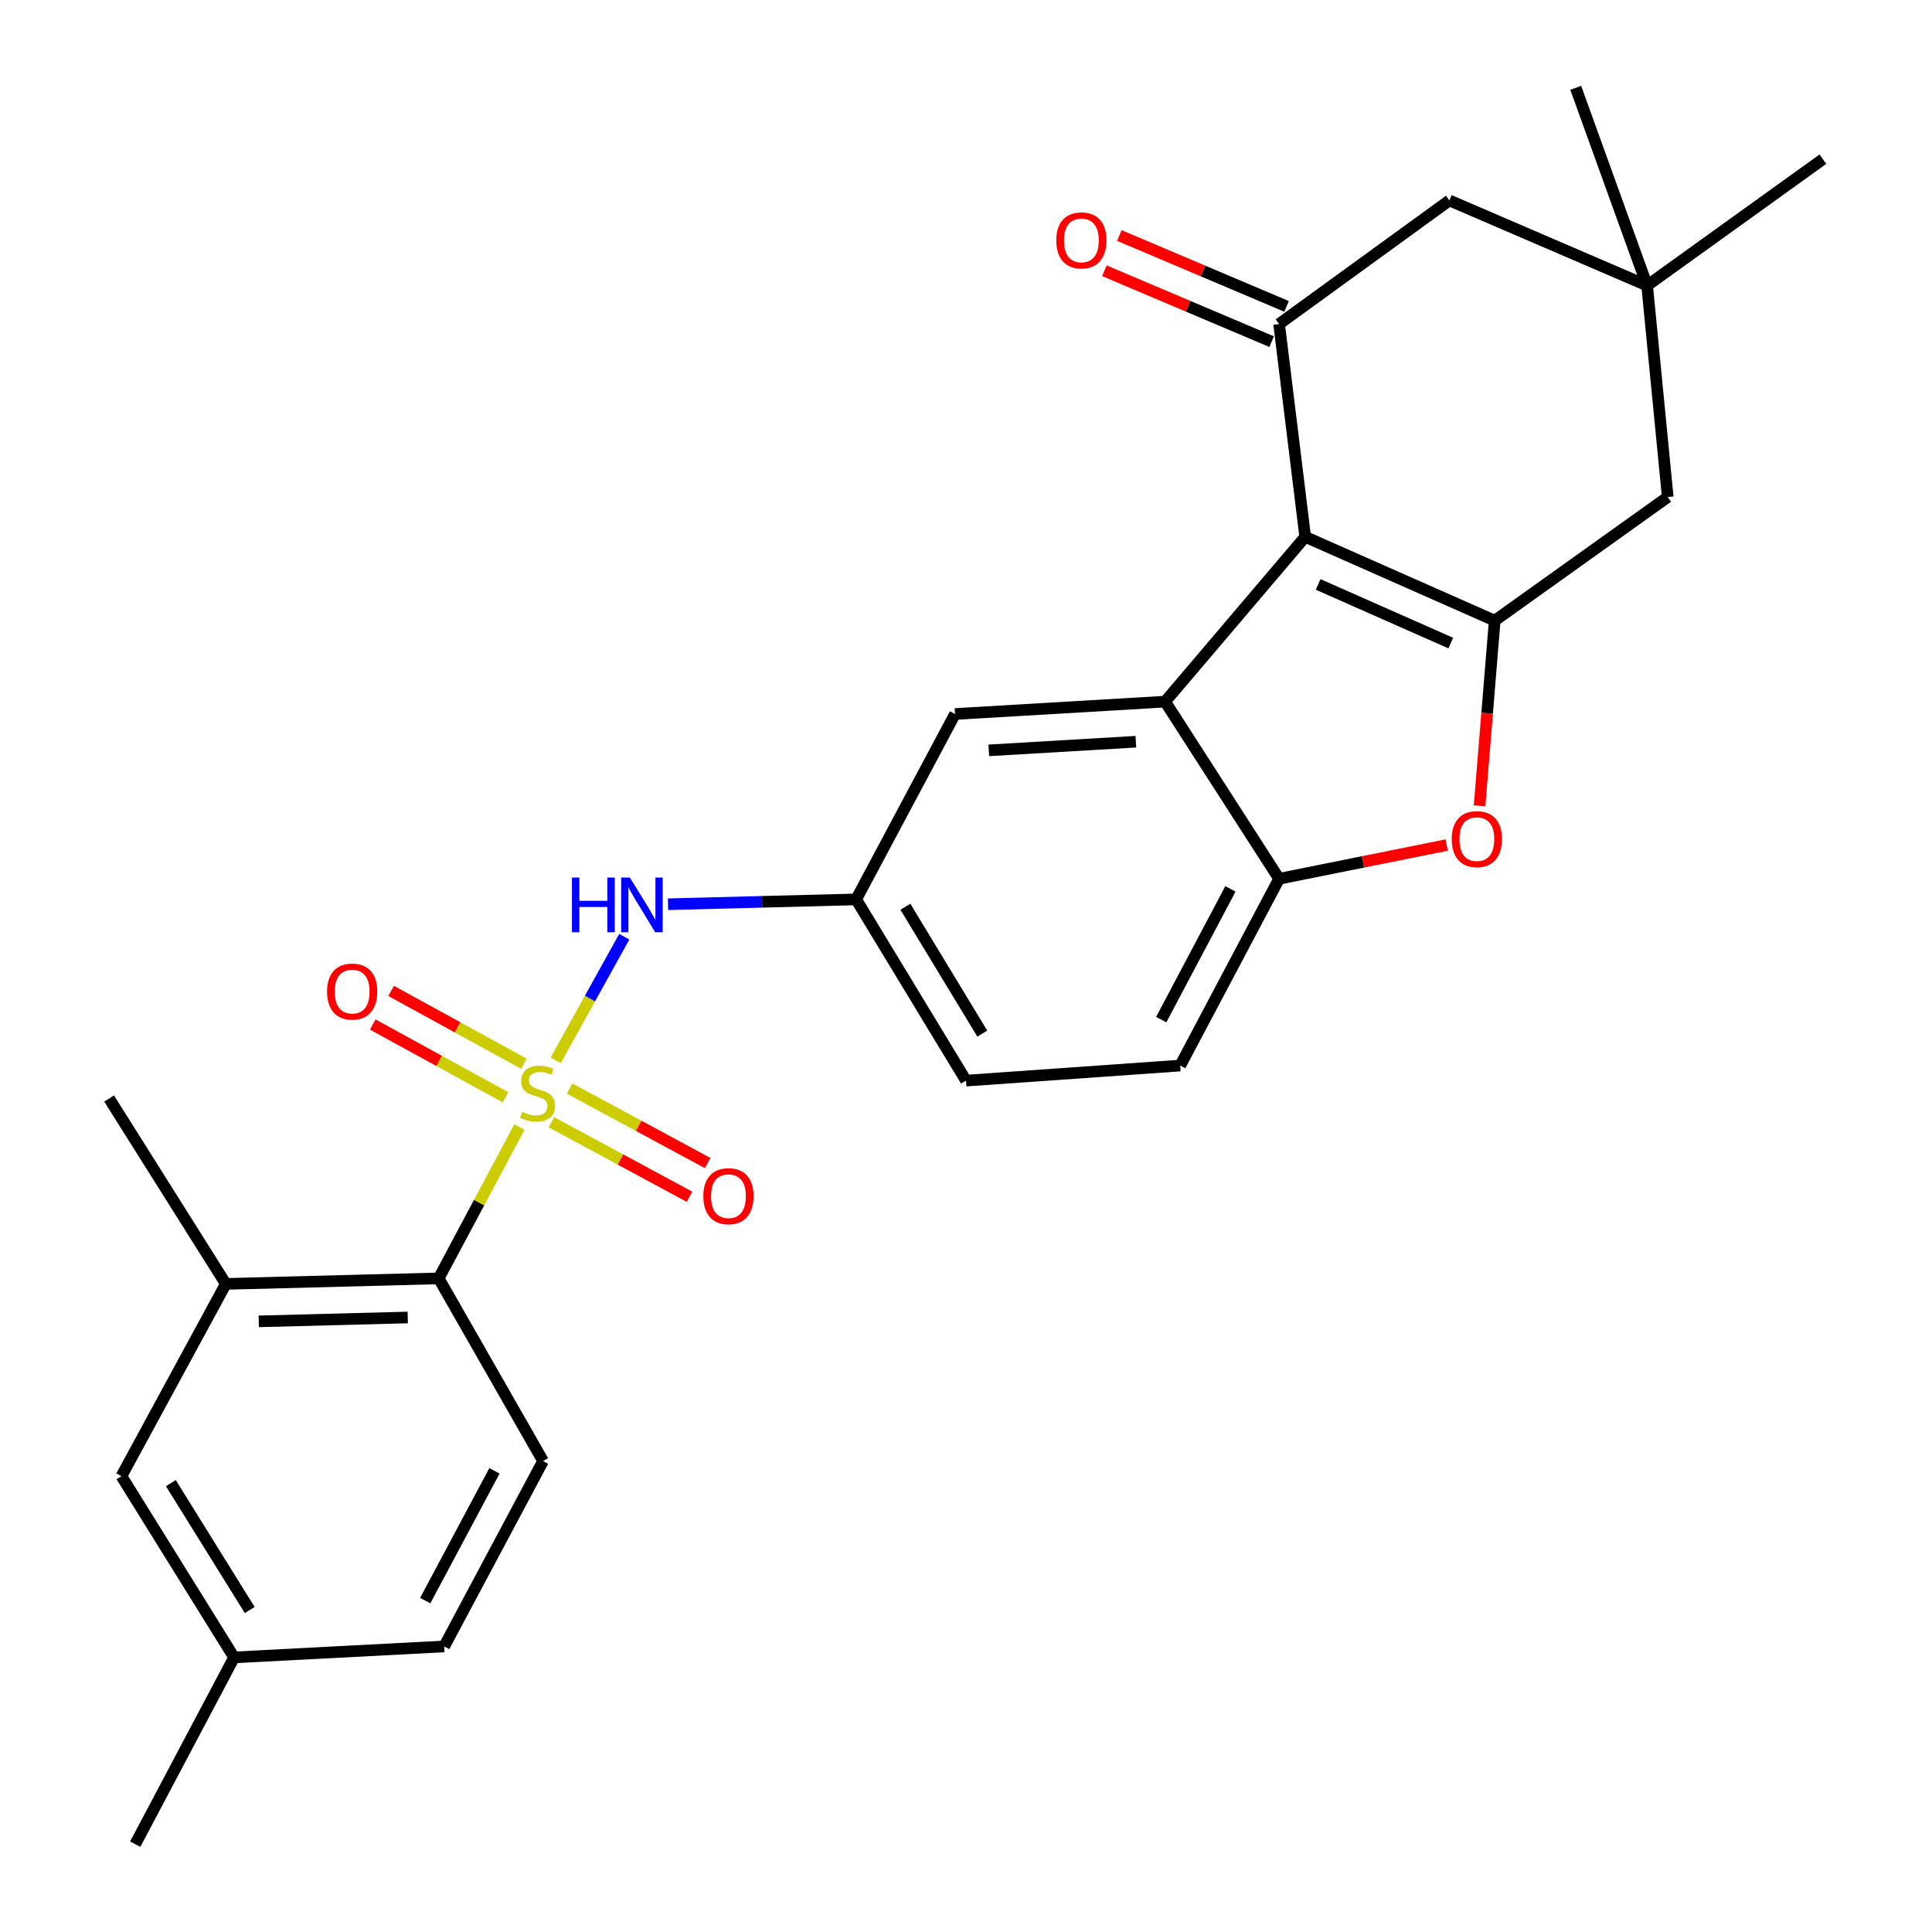 <?xml version='1.0' encoding='iso-8859-1'?>
<svg version='1.1' baseProfile='full'
              xmlns='http://www.w3.org/2000/svg'
                      xmlns:rdkit='http://www.rdkit.org/xml'
                      xmlns:xlink='http://www.w3.org/1999/xlink'
                  xml:space='preserve'
width='1000px' height='1000px' viewBox='0 0 1000 1000'>
<!-- END OF HEADER -->
<rect style='opacity:1.0;fill:#FFFFFF;stroke:none' width='1000' height='1000' x='0' y='0'> </rect>
<path class='bond-5' d='M 268.851,583.342 L 247.956,622.515' style='fill:none;fill-rule:evenodd;stroke:#CCCC00;stroke-width:6px;stroke-linecap:butt;stroke-linejoin:miter;stroke-opacity:1' />
<path class='bond-5' d='M 247.956,622.515 L 227.061,661.689' style='fill:none;fill-rule:evenodd;stroke:#000000;stroke-width:6px;stroke-linecap:butt;stroke-linejoin:miter;stroke-opacity:1' />
<path class='bond-7' d='M 287.618,548.84 L 305.375,516.839' style='fill:none;fill-rule:evenodd;stroke:#CCCC00;stroke-width:6px;stroke-linecap:butt;stroke-linejoin:miter;stroke-opacity:1' />
<path class='bond-7' d='M 305.375,516.839 L 323.132,484.838' style='fill:none;fill-rule:evenodd;stroke:#0000FF;stroke-width:6px;stroke-linecap:butt;stroke-linejoin:miter;stroke-opacity:1' />
<path class='bond-9' d='M 271.185,550.578 L 236.814,531.742' style='fill:none;fill-rule:evenodd;stroke:#CCCC00;stroke-width:6px;stroke-linecap:butt;stroke-linejoin:miter;stroke-opacity:1' />
<path class='bond-9' d='M 236.814,531.742 L 202.443,512.906' style='fill:none;fill-rule:evenodd;stroke:#FF0000;stroke-width:6px;stroke-linecap:butt;stroke-linejoin:miter;stroke-opacity:1' />
<path class='bond-9' d='M 261.66,567.958 L 227.289,549.122' style='fill:none;fill-rule:evenodd;stroke:#CCCC00;stroke-width:6px;stroke-linecap:butt;stroke-linejoin:miter;stroke-opacity:1' />
<path class='bond-9' d='M 227.289,549.122 L 192.918,530.286' style='fill:none;fill-rule:evenodd;stroke:#FF0000;stroke-width:6px;stroke-linecap:butt;stroke-linejoin:miter;stroke-opacity:1' />
<path class='bond-10' d='M 285.419,580.879 L 321.145,600.159' style='fill:none;fill-rule:evenodd;stroke:#CCCC00;stroke-width:6px;stroke-linecap:butt;stroke-linejoin:miter;stroke-opacity:1' />
<path class='bond-10' d='M 321.145,600.159 L 356.871,619.44' style='fill:none;fill-rule:evenodd;stroke:#FF0000;stroke-width:6px;stroke-linecap:butt;stroke-linejoin:miter;stroke-opacity:1' />
<path class='bond-10' d='M 294.831,563.438 L 330.557,582.718' style='fill:none;fill-rule:evenodd;stroke:#CCCC00;stroke-width:6px;stroke-linecap:butt;stroke-linejoin:miter;stroke-opacity:1' />
<path class='bond-10' d='M 330.557,582.718 L 366.283,601.998' style='fill:none;fill-rule:evenodd;stroke:#FF0000;stroke-width:6px;stroke-linecap:butt;stroke-linejoin:miter;stroke-opacity:1' />
<path class='bond-0' d='M 675.573,277.864 L 603.069,363.162' style='fill:none;fill-rule:evenodd;stroke:#000000;stroke-width:6px;stroke-linecap:butt;stroke-linejoin:miter;stroke-opacity:1' />
<path class='bond-1' d='M 675.573,277.864 L 773.654,321.245' style='fill:none;fill-rule:evenodd;stroke:#000000;stroke-width:6px;stroke-linecap:butt;stroke-linejoin:miter;stroke-opacity:1' />
<path class='bond-1' d='M 682.269,302.496 L 750.925,332.863' style='fill:none;fill-rule:evenodd;stroke:#000000;stroke-width:6px;stroke-linecap:butt;stroke-linejoin:miter;stroke-opacity:1' />
<path class='bond-3' d='M 675.573,277.864 L 662.063,167.715' style='fill:none;fill-rule:evenodd;stroke:#000000;stroke-width:6px;stroke-linecap:butt;stroke-linejoin:miter;stroke-opacity:1' />
<path class='bond-11' d='M 773.654,321.245 L 863.214,257.274' style='fill:none;fill-rule:evenodd;stroke:#000000;stroke-width:6px;stroke-linecap:butt;stroke-linejoin:miter;stroke-opacity:1' />
<path class='bond-29' d='M 773.654,321.245 L 769.737,369.168' style='fill:none;fill-rule:evenodd;stroke:#000000;stroke-width:6px;stroke-linecap:butt;stroke-linejoin:miter;stroke-opacity:1' />
<path class='bond-29' d='M 769.737,369.168 L 765.819,417.091' style='fill:none;fill-rule:evenodd;stroke:#FF0000;stroke-width:6px;stroke-linecap:butt;stroke-linejoin:miter;stroke-opacity:1' />
<path class='bond-2' d='M 603.069,363.162 L 494.319,369.57' style='fill:none;fill-rule:evenodd;stroke:#000000;stroke-width:6px;stroke-linecap:butt;stroke-linejoin:miter;stroke-opacity:1' />
<path class='bond-2' d='M 587.922,383.908 L 511.797,388.393' style='fill:none;fill-rule:evenodd;stroke:#000000;stroke-width:6px;stroke-linecap:butt;stroke-linejoin:miter;stroke-opacity:1' />
<path class='bond-28' d='M 603.069,363.162 L 662.063,454.857' style='fill:none;fill-rule:evenodd;stroke:#000000;stroke-width:6px;stroke-linecap:butt;stroke-linejoin:miter;stroke-opacity:1' />
<path class='bond-13' d='M 662.063,167.715 L 750.191,103.744' style='fill:none;fill-rule:evenodd;stroke:#000000;stroke-width:6px;stroke-linecap:butt;stroke-linejoin:miter;stroke-opacity:1' />
<path class='bond-17' d='M 665.93,158.591 L 622.648,140.249' style='fill:none;fill-rule:evenodd;stroke:#000000;stroke-width:6px;stroke-linecap:butt;stroke-linejoin:miter;stroke-opacity:1' />
<path class='bond-17' d='M 622.648,140.249 L 579.366,121.907' style='fill:none;fill-rule:evenodd;stroke:#FF0000;stroke-width:6px;stroke-linecap:butt;stroke-linejoin:miter;stroke-opacity:1' />
<path class='bond-17' d='M 658.197,176.839 L 614.915,158.497' style='fill:none;fill-rule:evenodd;stroke:#000000;stroke-width:6px;stroke-linecap:butt;stroke-linejoin:miter;stroke-opacity:1' />
<path class='bond-17' d='M 614.915,158.497 L 571.633,140.155' style='fill:none;fill-rule:evenodd;stroke:#FF0000;stroke-width:6px;stroke-linecap:butt;stroke-linejoin:miter;stroke-opacity:1' />
<path class='bond-4' d='M 748.806,437.389 L 705.435,446.123' style='fill:none;fill-rule:evenodd;stroke:#FF0000;stroke-width:6px;stroke-linecap:butt;stroke-linejoin:miter;stroke-opacity:1' />
<path class='bond-4' d='M 705.435,446.123 L 662.063,454.857' style='fill:none;fill-rule:evenodd;stroke:#000000;stroke-width:6px;stroke-linecap:butt;stroke-linejoin:miter;stroke-opacity:1' />
<path class='bond-8' d='M 227.061,661.689 L 116.891,664.552' style='fill:none;fill-rule:evenodd;stroke:#000000;stroke-width:6px;stroke-linecap:butt;stroke-linejoin:miter;stroke-opacity:1' />
<path class='bond-8' d='M 211.051,681.93 L 133.931,683.934' style='fill:none;fill-rule:evenodd;stroke:#000000;stroke-width:6px;stroke-linecap:butt;stroke-linejoin:miter;stroke-opacity:1' />
<path class='bond-15' d='M 227.061,661.689 L 281.09,756.236' style='fill:none;fill-rule:evenodd;stroke:#000000;stroke-width:6px;stroke-linecap:butt;stroke-linejoin:miter;stroke-opacity:1' />
<path class='bond-6' d='M 662.063,454.857 L 610.886,551.529' style='fill:none;fill-rule:evenodd;stroke:#000000;stroke-width:6px;stroke-linecap:butt;stroke-linejoin:miter;stroke-opacity:1' />
<path class='bond-6' d='M 636.871,460.085 L 601.047,527.756' style='fill:none;fill-rule:evenodd;stroke:#000000;stroke-width:6px;stroke-linecap:butt;stroke-linejoin:miter;stroke-opacity:1' />
<path class='bond-16' d='M 345.779,468.03 L 394.461,466.778' style='fill:none;fill-rule:evenodd;stroke:#0000FF;stroke-width:6px;stroke-linecap:butt;stroke-linejoin:miter;stroke-opacity:1' />
<path class='bond-16' d='M 394.461,466.778 L 443.142,465.526' style='fill:none;fill-rule:evenodd;stroke:#000000;stroke-width:6px;stroke-linecap:butt;stroke-linejoin:miter;stroke-opacity:1' />
<path class='bond-18' d='M 116.891,664.552 L 62.851,764.053' style='fill:none;fill-rule:evenodd;stroke:#000000;stroke-width:6px;stroke-linecap:butt;stroke-linejoin:miter;stroke-opacity:1' />
<path class='bond-23' d='M 116.891,664.552 L 56.476,568.584' style='fill:none;fill-rule:evenodd;stroke:#000000;stroke-width:6px;stroke-linecap:butt;stroke-linejoin:miter;stroke-opacity:1' />
<path class='bond-30' d='M 863.214,257.274 L 852.544,147.808' style='fill:none;fill-rule:evenodd;stroke:#000000;stroke-width:6px;stroke-linecap:butt;stroke-linejoin:miter;stroke-opacity:1' />
<path class='bond-12' d='M 852.544,147.808 L 750.191,103.744' style='fill:none;fill-rule:evenodd;stroke:#000000;stroke-width:6px;stroke-linecap:butt;stroke-linejoin:miter;stroke-opacity:1' />
<path class='bond-24' d='M 852.544,147.808 L 943.524,82.395' style='fill:none;fill-rule:evenodd;stroke:#000000;stroke-width:6px;stroke-linecap:butt;stroke-linejoin:miter;stroke-opacity:1' />
<path class='bond-25' d='M 852.544,147.808 L 815.593,45.455' style='fill:none;fill-rule:evenodd;stroke:#000000;stroke-width:6px;stroke-linecap:butt;stroke-linejoin:miter;stroke-opacity:1' />
<path class='bond-14' d='M 494.319,369.57 L 443.142,465.526' style='fill:none;fill-rule:evenodd;stroke:#000000;stroke-width:6px;stroke-linecap:butt;stroke-linejoin:miter;stroke-opacity:1' />
<path class='bond-20' d='M 281.09,756.236 L 229.913,852.192' style='fill:none;fill-rule:evenodd;stroke:#000000;stroke-width:6px;stroke-linecap:butt;stroke-linejoin:miter;stroke-opacity:1' />
<path class='bond-20' d='M 255.926,761.303 L 220.102,828.472' style='fill:none;fill-rule:evenodd;stroke:#000000;stroke-width:6px;stroke-linecap:butt;stroke-linejoin:miter;stroke-opacity:1' />
<path class='bond-22' d='M 443.142,465.526 L 500.011,559.335' style='fill:none;fill-rule:evenodd;stroke:#000000;stroke-width:6px;stroke-linecap:butt;stroke-linejoin:miter;stroke-opacity:1' />
<path class='bond-22' d='M 468.62,469.323 L 508.428,534.99' style='fill:none;fill-rule:evenodd;stroke:#000000;stroke-width:6px;stroke-linecap:butt;stroke-linejoin:miter;stroke-opacity:1' />
<path class='bond-27' d='M 62.851,764.053 L 121.163,857.873' style='fill:none;fill-rule:evenodd;stroke:#000000;stroke-width:6px;stroke-linecap:butt;stroke-linejoin:miter;stroke-opacity:1' />
<path class='bond-27' d='M 88.43,767.664 L 129.248,833.339' style='fill:none;fill-rule:evenodd;stroke:#000000;stroke-width:6px;stroke-linecap:butt;stroke-linejoin:miter;stroke-opacity:1' />
<path class='bond-19' d='M 610.886,551.529 L 500.011,559.335' style='fill:none;fill-rule:evenodd;stroke:#000000;stroke-width:6px;stroke-linecap:butt;stroke-linejoin:miter;stroke-opacity:1' />
<path class='bond-21' d='M 229.913,852.192 L 121.163,857.873' style='fill:none;fill-rule:evenodd;stroke:#000000;stroke-width:6px;stroke-linecap:butt;stroke-linejoin:miter;stroke-opacity:1' />
<path class='bond-26' d='M 121.163,857.873 L 69.986,954.545' style='fill:none;fill-rule:evenodd;stroke:#000000;stroke-width:6px;stroke-linecap:butt;stroke-linejoin:miter;stroke-opacity:1' />
<path  class='atom-0' d='M 270.238 575.464
Q 270.558 575.584, 271.878 576.144
Q 273.198 576.704, 274.638 577.064
Q 276.118 577.384, 277.558 577.384
Q 280.238 577.384, 281.798 576.104
Q 283.358 574.784, 283.358 572.504
Q 283.358 570.944, 282.558 569.984
Q 281.798 569.024, 280.598 568.504
Q 279.398 567.984, 277.398 567.384
Q 274.878 566.624, 273.358 565.904
Q 271.878 565.184, 270.798 563.664
Q 269.758 562.144, 269.758 559.584
Q 269.758 556.024, 272.158 553.824
Q 274.598 551.624, 279.398 551.624
Q 282.678 551.624, 286.398 553.184
L 285.478 556.264
Q 282.078 554.864, 279.518 554.864
Q 276.758 554.864, 275.238 556.024
Q 273.718 557.144, 273.758 559.104
Q 273.758 560.624, 274.518 561.544
Q 275.318 562.464, 276.438 562.984
Q 277.598 563.504, 279.518 564.104
Q 282.078 564.904, 283.598 565.704
Q 285.118 566.504, 286.198 568.144
Q 287.318 569.744, 287.318 572.504
Q 287.318 576.424, 284.678 578.544
Q 282.078 580.624, 277.718 580.624
Q 275.198 580.624, 273.278 580.064
Q 271.398 579.544, 269.158 578.624
L 270.238 575.464
' fill='#CCCC00'/>
<path  class='atom-5' d='M 751.417 434.325
Q 751.417 427.525, 754.777 423.725
Q 758.137 419.925, 764.417 419.925
Q 770.697 419.925, 774.057 423.725
Q 777.417 427.525, 777.417 434.325
Q 777.417 441.205, 774.017 445.125
Q 770.617 449.005, 764.417 449.005
Q 758.177 449.005, 754.777 445.125
Q 751.417 441.245, 751.417 434.325
M 764.417 445.805
Q 768.737 445.805, 771.057 442.925
Q 773.417 440.005, 773.417 434.325
Q 773.417 428.765, 771.057 425.965
Q 768.737 423.125, 764.417 423.125
Q 760.097 423.125, 757.737 425.925
Q 755.417 428.725, 755.417 434.325
Q 755.417 440.045, 757.737 442.925
Q 760.097 445.805, 764.417 445.805
' fill='#FF0000'/>
<path  class='atom-8' d='M 296.046 454.218
L 299.886 454.218
L 299.886 466.258
L 314.366 466.258
L 314.366 454.218
L 318.206 454.218
L 318.206 482.538
L 314.366 482.538
L 314.366 469.458
L 299.886 469.458
L 299.886 482.538
L 296.046 482.538
L 296.046 454.218
' fill='#0000FF'/>
<path  class='atom-8' d='M 326.006 454.218
L 335.286 469.218
Q 336.206 470.698, 337.686 473.378
Q 339.166 476.058, 339.246 476.218
L 339.246 454.218
L 343.006 454.218
L 343.006 482.538
L 339.126 482.538
L 329.166 466.138
Q 328.006 464.218, 326.766 462.018
Q 325.566 459.818, 325.206 459.138
L 325.206 482.538
L 321.526 482.538
L 321.526 454.218
L 326.006 454.218
' fill='#0000FF'/>
<path  class='atom-10' d='M 169.282 513.238
Q 169.282 506.438, 172.642 502.638
Q 176.002 498.838, 182.282 498.838
Q 188.562 498.838, 191.922 502.638
Q 195.282 506.438, 195.282 513.238
Q 195.282 520.118, 191.882 524.038
Q 188.482 527.918, 182.282 527.918
Q 176.042 527.918, 172.642 524.038
Q 169.282 520.158, 169.282 513.238
M 182.282 524.718
Q 186.602 524.718, 188.922 521.838
Q 191.282 518.918, 191.282 513.238
Q 191.282 507.678, 188.922 504.878
Q 186.602 502.038, 182.282 502.038
Q 177.962 502.038, 175.602 504.838
Q 173.282 507.638, 173.282 513.238
Q 173.282 518.958, 175.602 521.838
Q 177.962 524.718, 182.282 524.718
' fill='#FF0000'/>
<path  class='atom-11' d='M 364.046 619.147
Q 364.046 612.347, 367.406 608.547
Q 370.766 604.747, 377.046 604.747
Q 383.326 604.747, 386.686 608.547
Q 390.046 612.347, 390.046 619.147
Q 390.046 626.027, 386.646 629.947
Q 383.246 633.827, 377.046 633.827
Q 370.806 633.827, 367.406 629.947
Q 364.046 626.067, 364.046 619.147
M 377.046 630.627
Q 381.366 630.627, 383.686 627.747
Q 386.046 624.827, 386.046 619.147
Q 386.046 613.587, 383.686 610.787
Q 381.366 607.947, 377.046 607.947
Q 372.726 607.947, 370.366 610.747
Q 368.046 613.547, 368.046 619.147
Q 368.046 624.867, 370.366 627.747
Q 372.726 630.627, 377.046 630.627
' fill='#FF0000'/>
<path  class='atom-18' d='M 546.721 124.425
Q 546.721 117.625, 550.081 113.825
Q 553.441 110.025, 559.721 110.025
Q 566.001 110.025, 569.361 113.825
Q 572.721 117.625, 572.721 124.425
Q 572.721 131.305, 569.321 135.225
Q 565.921 139.105, 559.721 139.105
Q 553.481 139.105, 550.081 135.225
Q 546.721 131.345, 546.721 124.425
M 559.721 135.905
Q 564.041 135.905, 566.361 133.025
Q 568.721 130.105, 568.721 124.425
Q 568.721 118.865, 566.361 116.065
Q 564.041 113.225, 559.721 113.225
Q 555.401 113.225, 553.041 116.025
Q 550.721 118.825, 550.721 124.425
Q 550.721 130.145, 553.041 133.025
Q 555.401 135.905, 559.721 135.905
' fill='#FF0000'/>
</svg>
